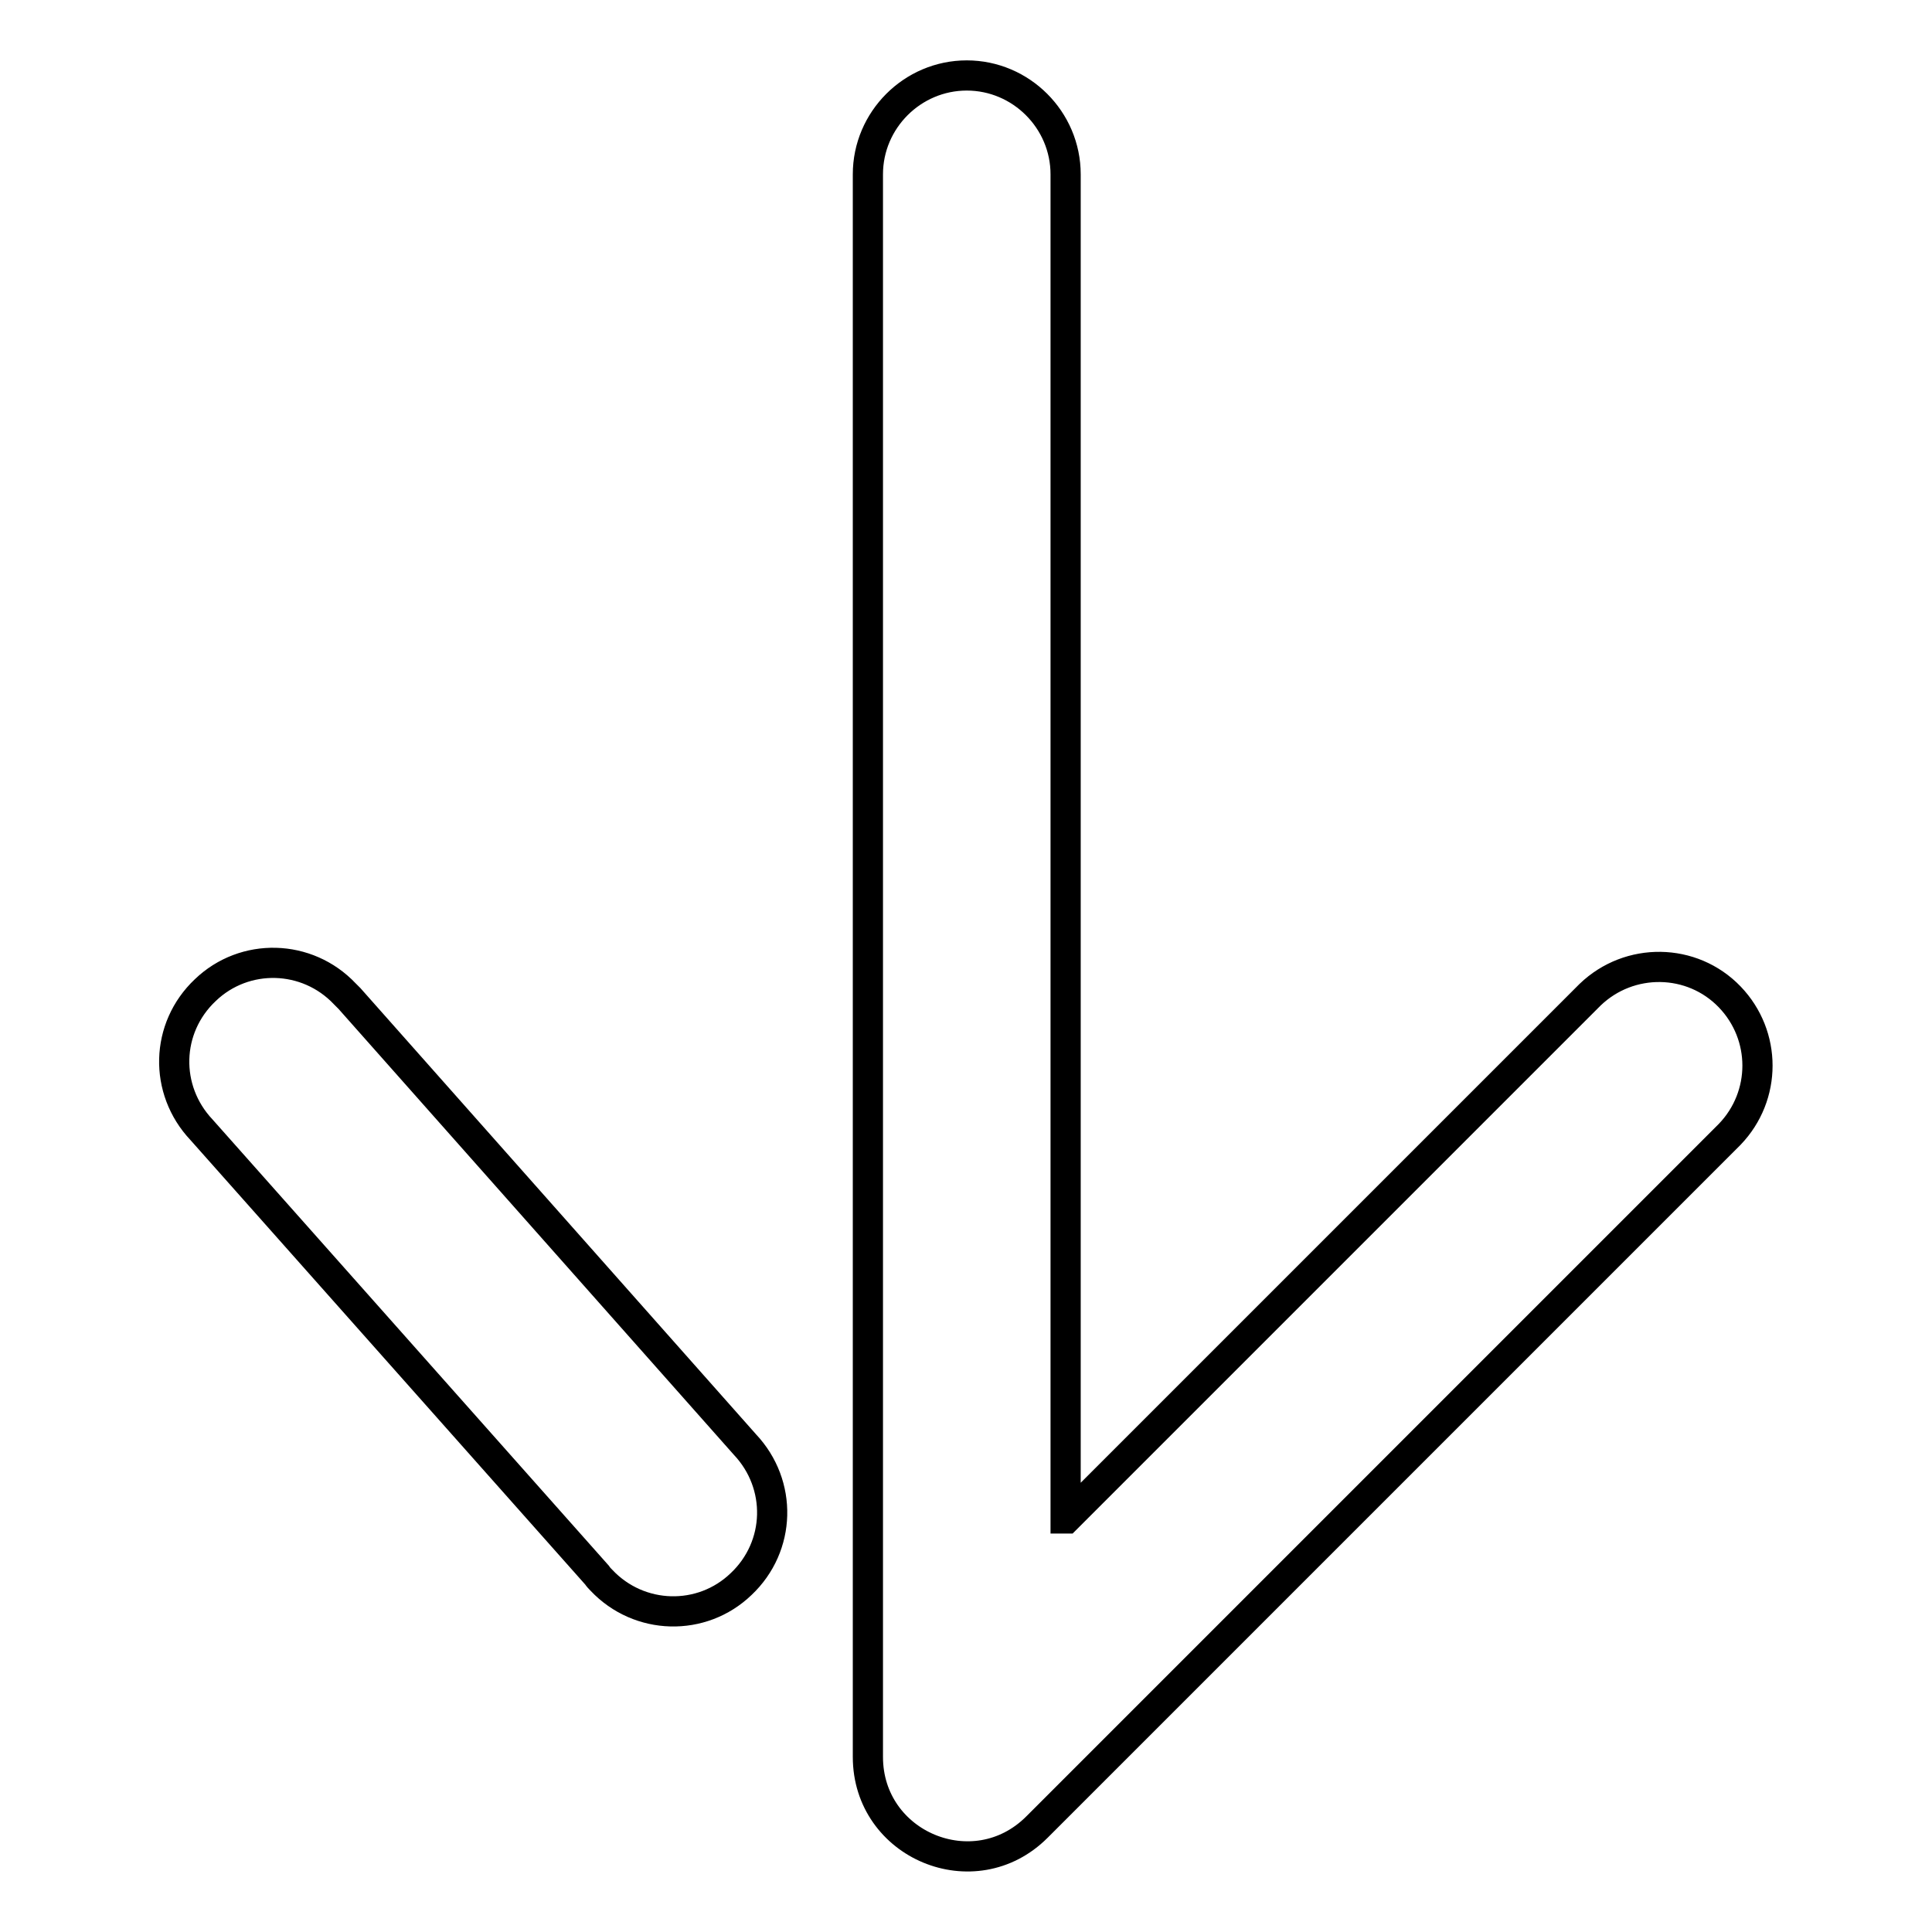 <?xml version="1.0" encoding="utf-8"?>
<!-- Svg Vector Icons : http://www.onlinewebfonts.com/icon -->
<!DOCTYPE svg PUBLIC "-//W3C//DTD SVG 1.1//EN" "http://www.w3.org/Graphics/SVG/1.1/DTD/svg11.dtd">
<svg version="1.1" xmlns="http://www.w3.org/2000/svg" xmlns:xlink="http://www.w3.org/1999/xlink" x="0px" y="0px" viewBox="0 0 256 256" enable-background="new 0 0 256 256" xml:space="preserve">
<g> <path stroke-width="4" fill-opacity="0" stroke="#000000"  d="M141.3,201.2l69.4-69.4c5.2-5,13.5-4.9,18.5,0.3c4.9,5.1,4.9,13.1,0,18.2l-91.8,91.8 c-8.3,8.3-22.4,2.4-22.4-9.3V23.1c0-7.2,5.9-13.1,13.1-13.1c7.2,0,13.1,5.9,13.1,13.1V201.2L141.3,201.2z M98.7,191.4 c5,5.3,4.8,13.5-0.5,18.5c-5.2,5-13.5,4.8-18.5-0.5c-0.2-0.2-0.4-0.4-0.6-0.7l-52.4-59c-5-5.3-4.8-13.5,0.5-18.5 c5.2-5,13.5-4.8,18.5,0.5c0.2,0.2,0.4,0.4,0.6,0.6L98.7,191.4z"/></g>
</svg>